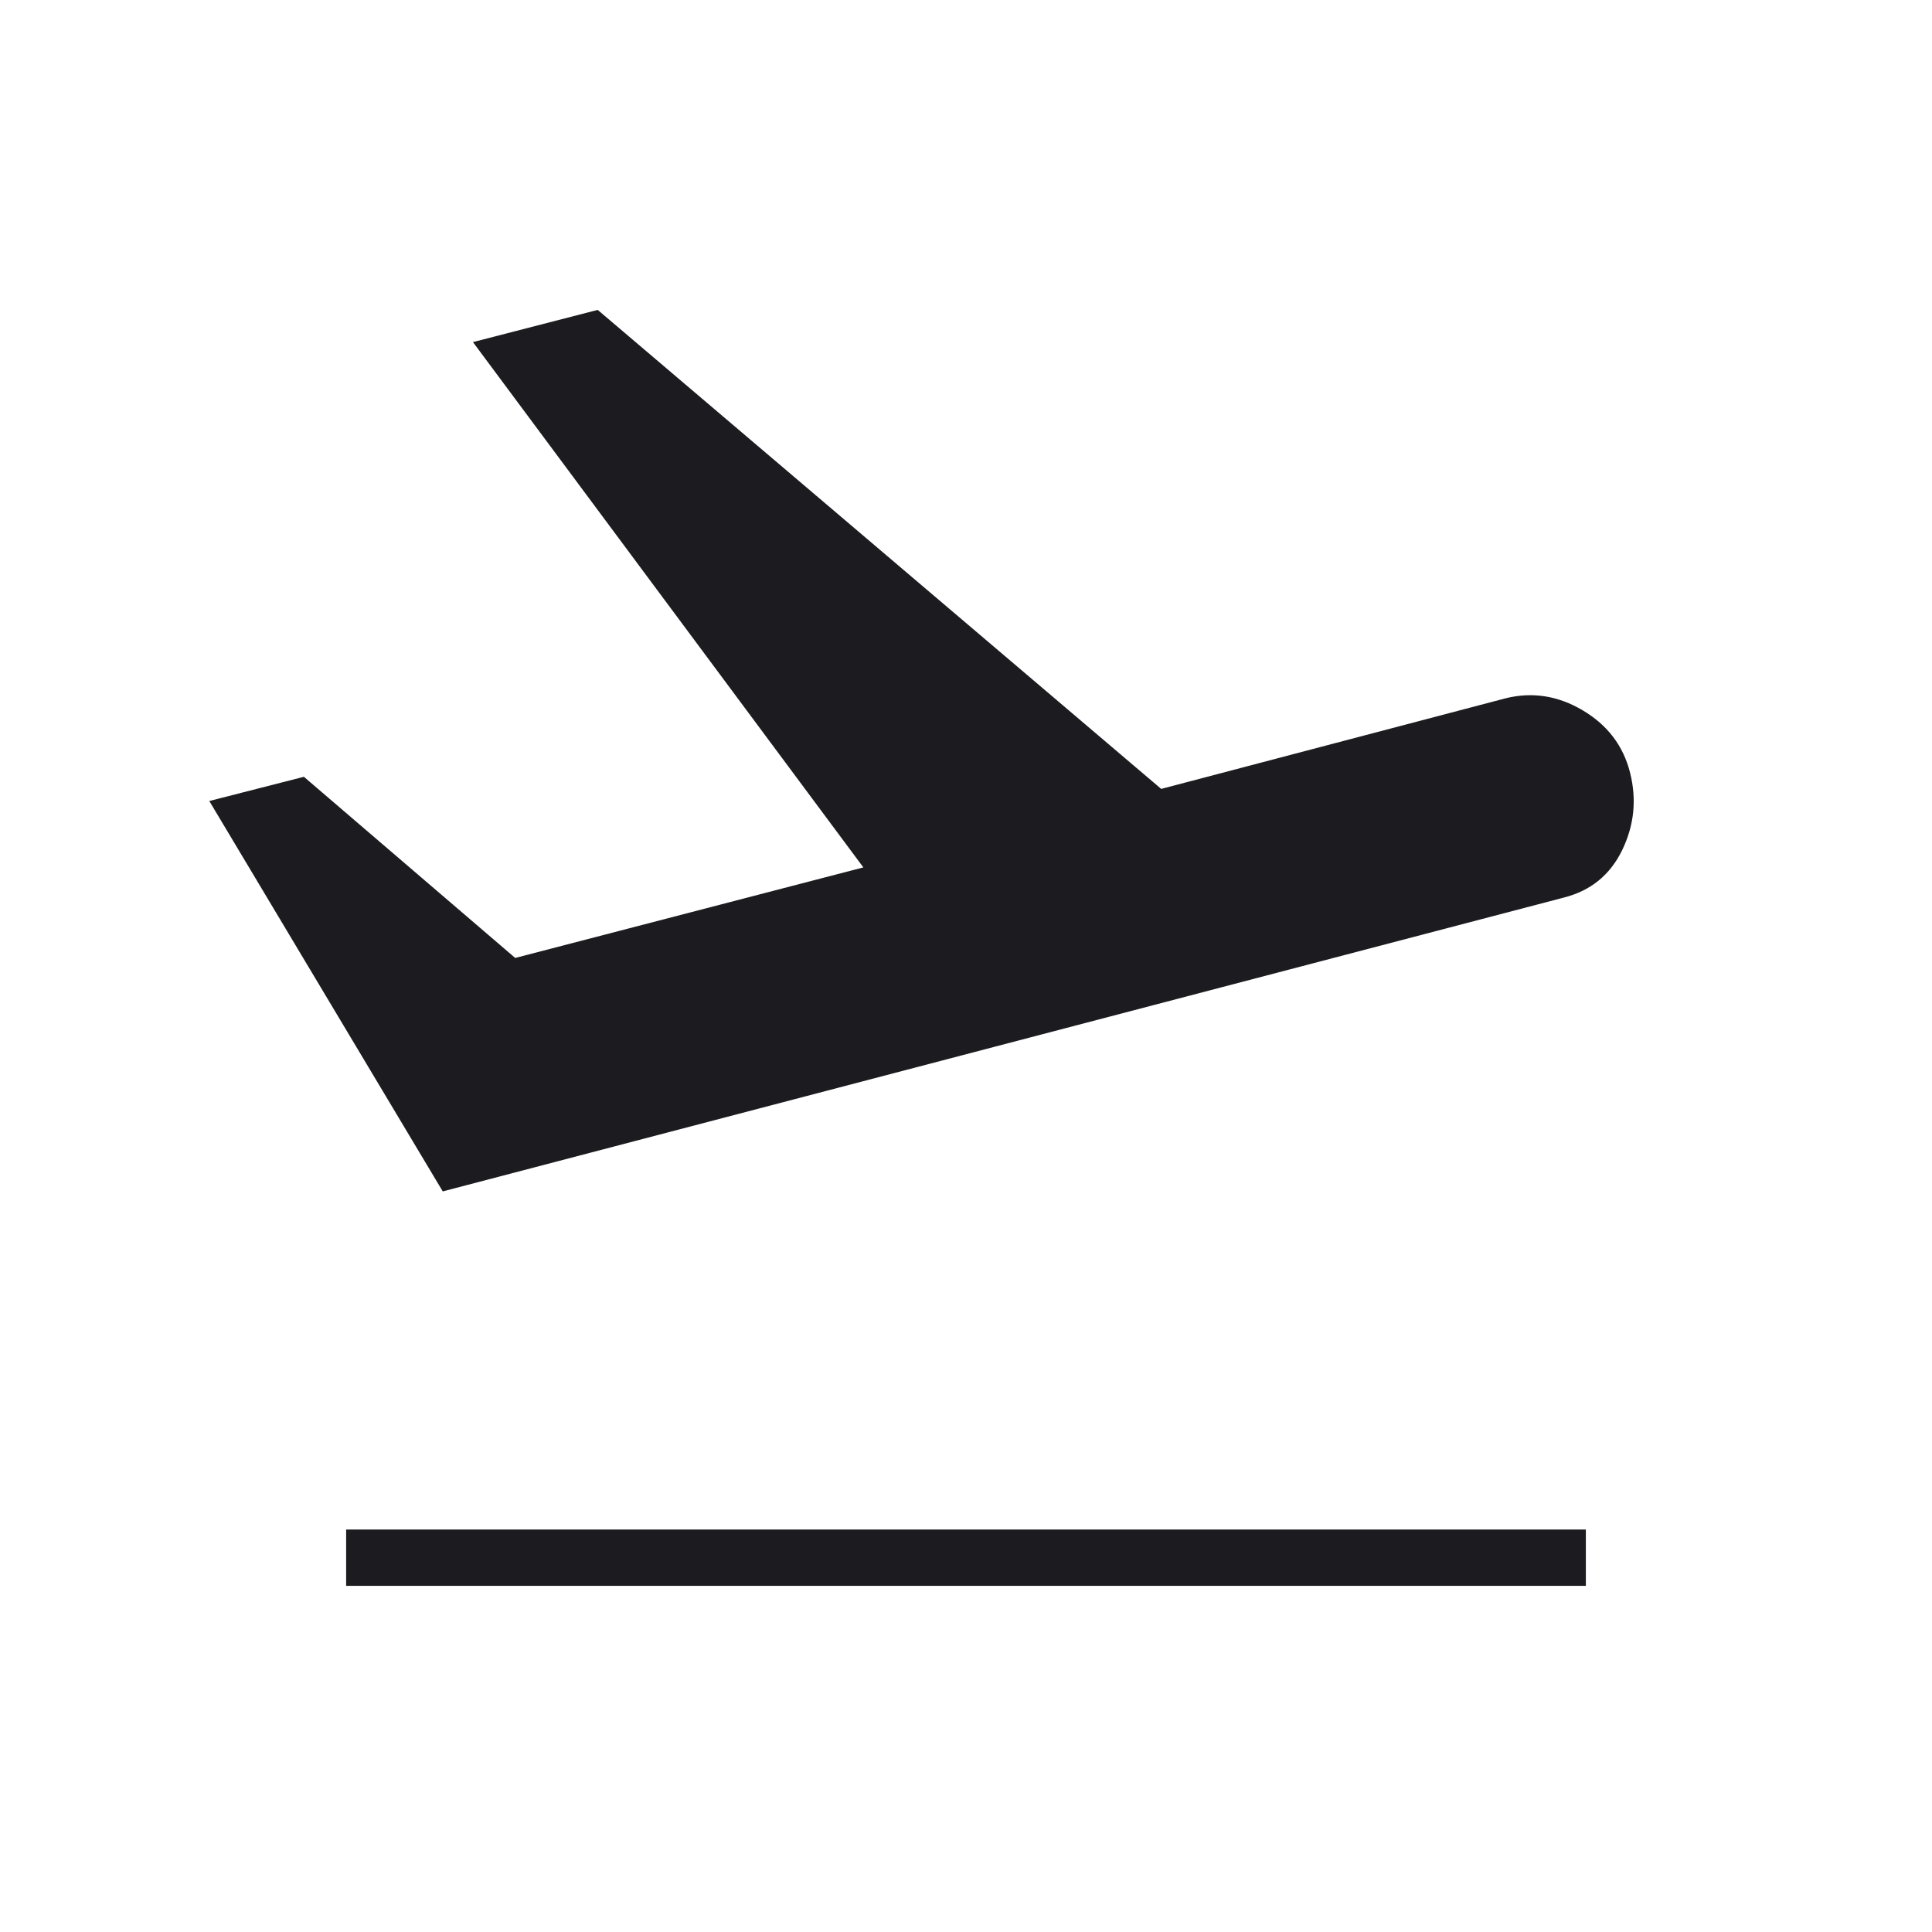 <svg xmlns="http://www.w3.org/2000/svg" width="30" height="30" viewBox="0 0 30 30" fill="none"><mask id="mask0_4_277" style="mask-type:alpha" maskUnits="userSpaceOnUse" x="0" y="0" width="30" height="30"><rect width="30" height="30" fill="#D9D9D9"></rect></mask><g mask="url(#mask0_4_277)"><path d="M5.375 24.625V23.75H24.625V24.625H5.375ZM6.875 18.5L3.25 12.438L4.719 12.062L8 14.875L13.406 13.469L7.344 5.312L9.281 4.812L18.031 12.25L23.375 10.844C23.792 10.74 24.193 10.802 24.578 11.031C24.963 11.26 25.208 11.583 25.312 12C25.417 12.417 25.375 12.818 25.188 13.203C25 13.588 24.698 13.833 24.281 13.938L6.875 18.5Z" fill="#1C1B1F"></path></g></svg>